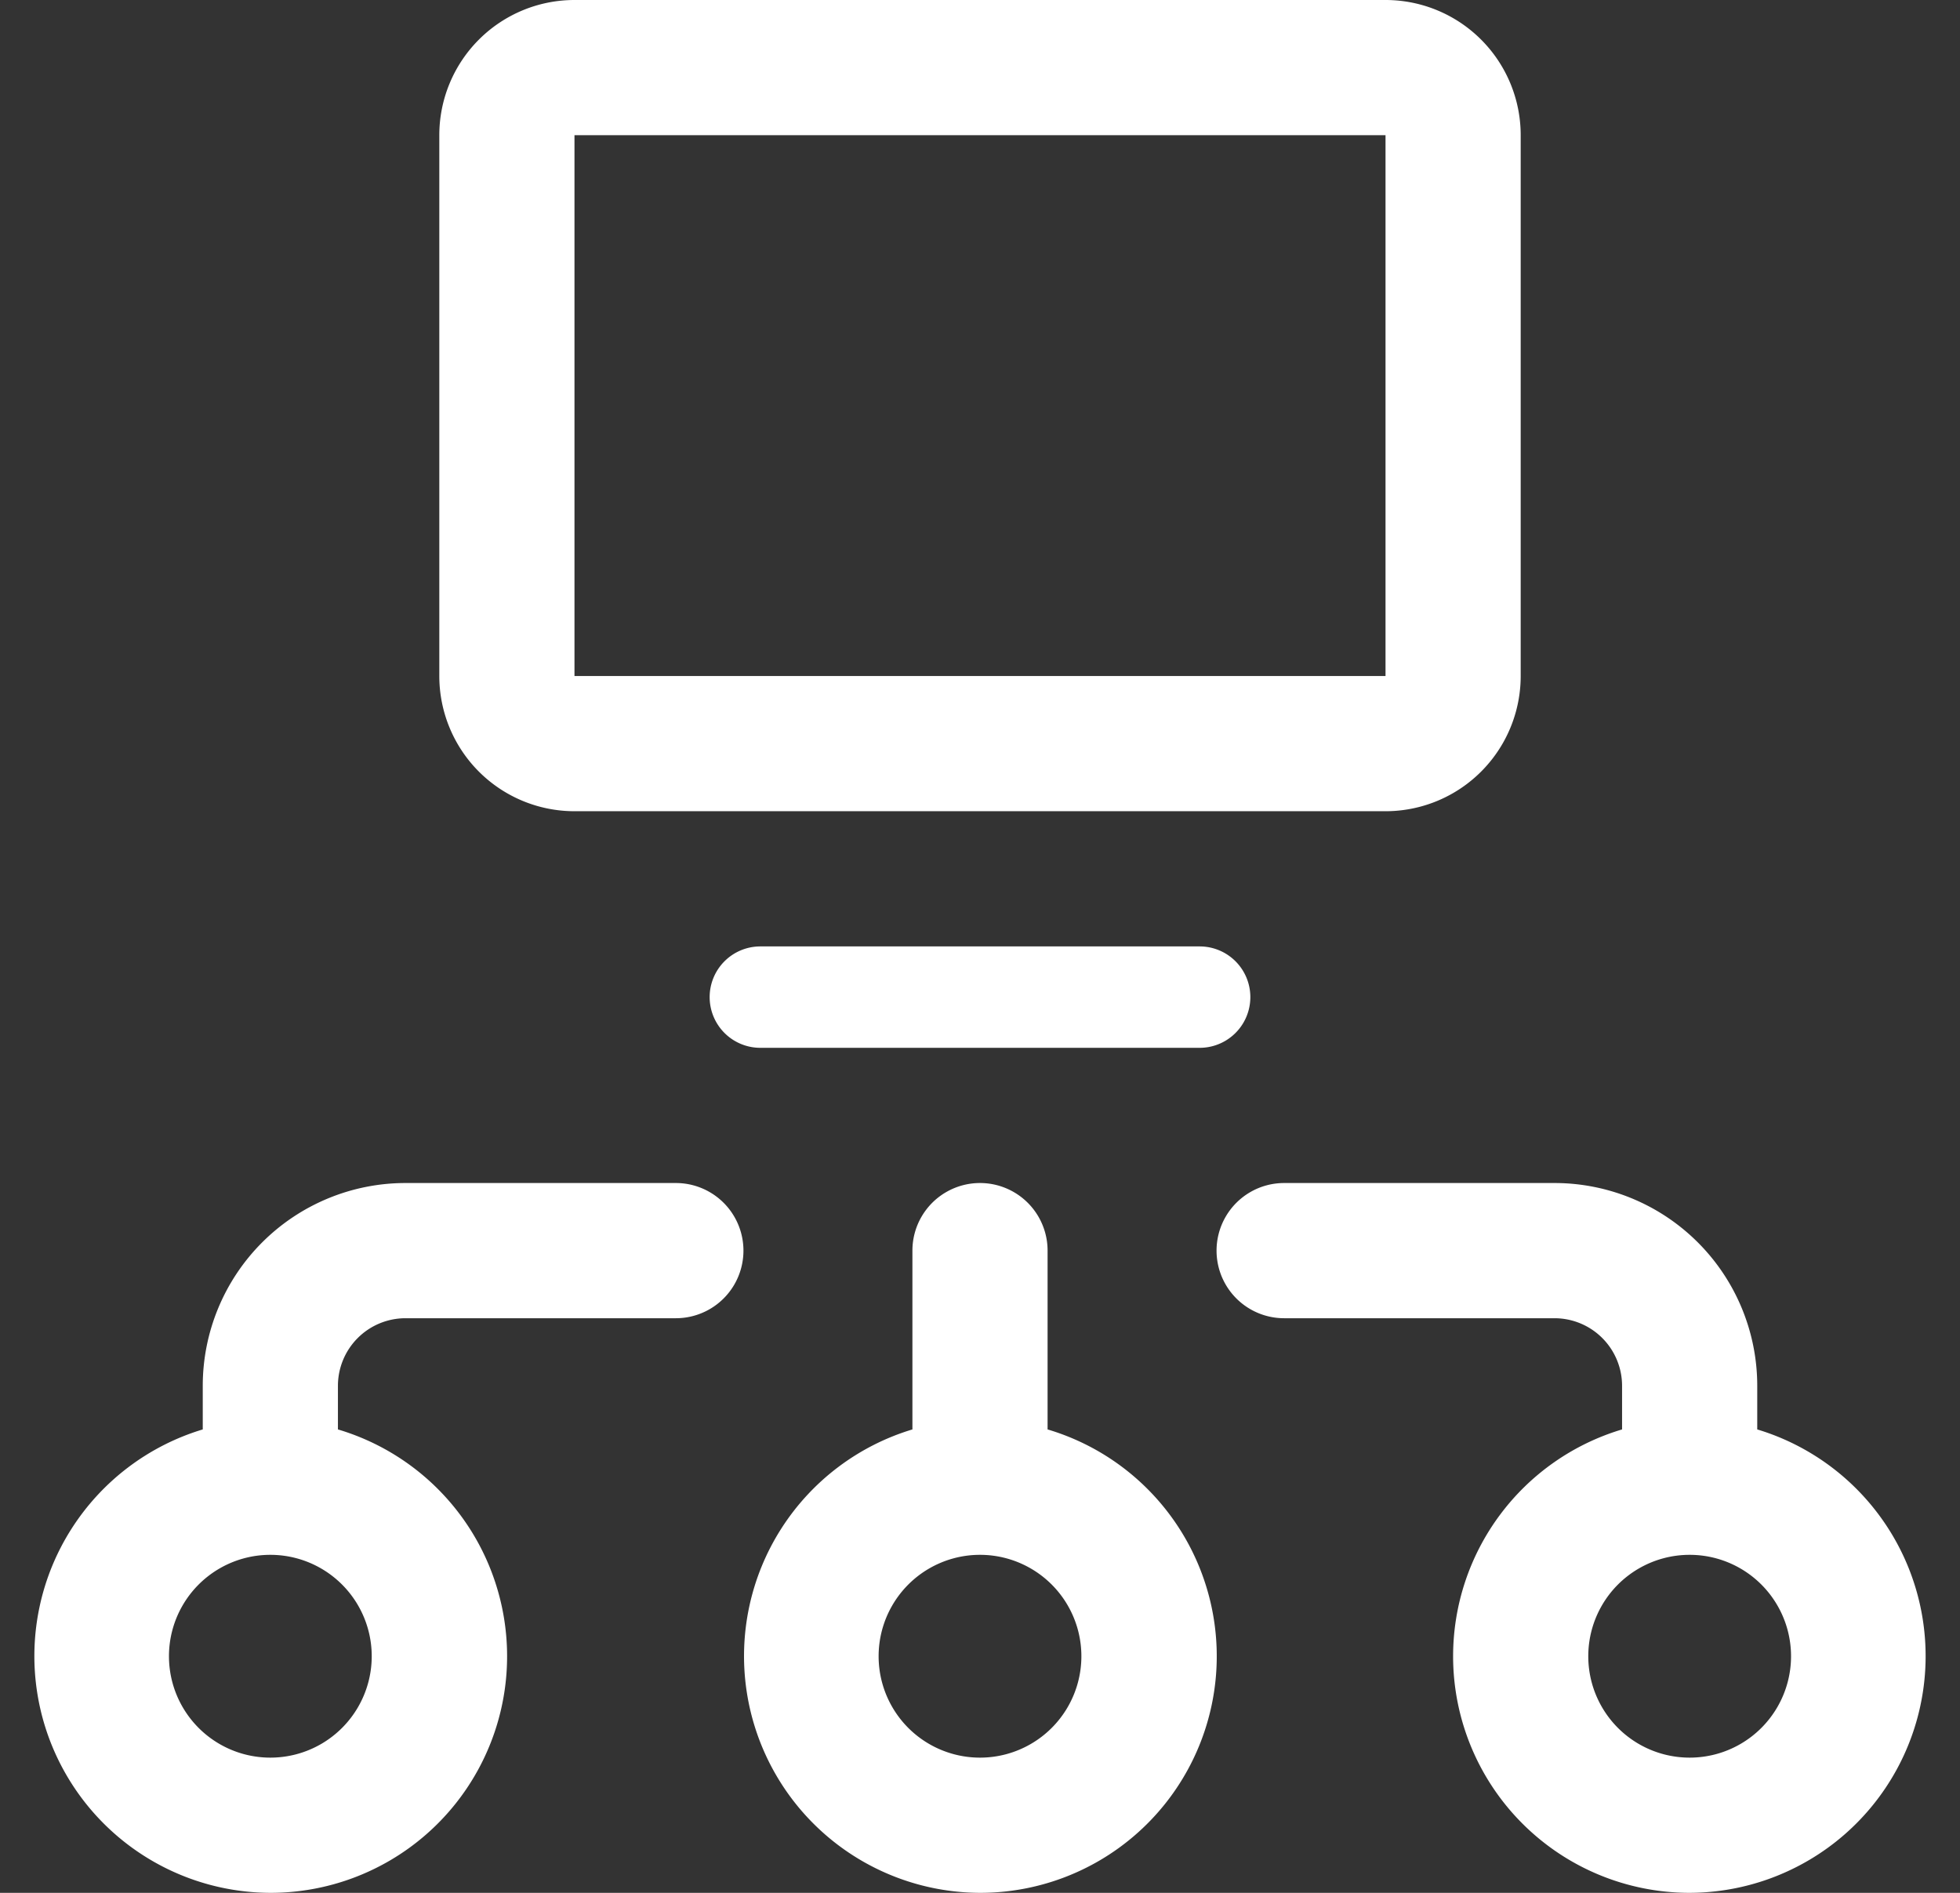 <svg width="29" height="28" fill="none" xmlns="http://www.w3.org/2000/svg"><rect width="100%" height="100%" fill="#333333" stroke="none"/><path fill-rule="evenodd" clip-rule="evenodd" d="M8.5 2h12v8h-12V2zm-2 0a2 2 0 012-2h12a2 2 0 012 2v8a2 2 0 01-2 2h-12a2 2 0 01-2-2V2zm-1 22.5a1.5 1.5 0 11-3 0 1.5 1.5 0 013 0zM3 21.145A3.502 3.502 0 004 28a3.5 3.5 0 001-6.855V20.5a1 1 0 011-1h4a1 1 0 100-2H6a3 3 0 00-3 3v.645zM14.5 26a1.5 1.5 0 100-3 1.5 1.5 0 000 3zm-1-4.855a3.502 3.502 0 001 6.855 3.5 3.5 0 001-6.855V18.5a1 1 0 10-2 0v2.645zm13 3.355a1.5 1.5 0 11-3 0 1.5 1.5 0 013 0zm-5 0a3.502 3.502 0 012.5-3.355V20.5a1 1 0 00-1-1h-4a1 1 0 110-2h4a3 3 0 013 3v.645A3.502 3.502 0 0125 28a3.5 3.5 0 01-3.5-3.5zm-11-9.75a.75.75 0 01.75-.75h6.5a.75.75 0 010 1.5h-6.5a.75.75 0 01-.75-.75z" fill="#fff"/></svg>
